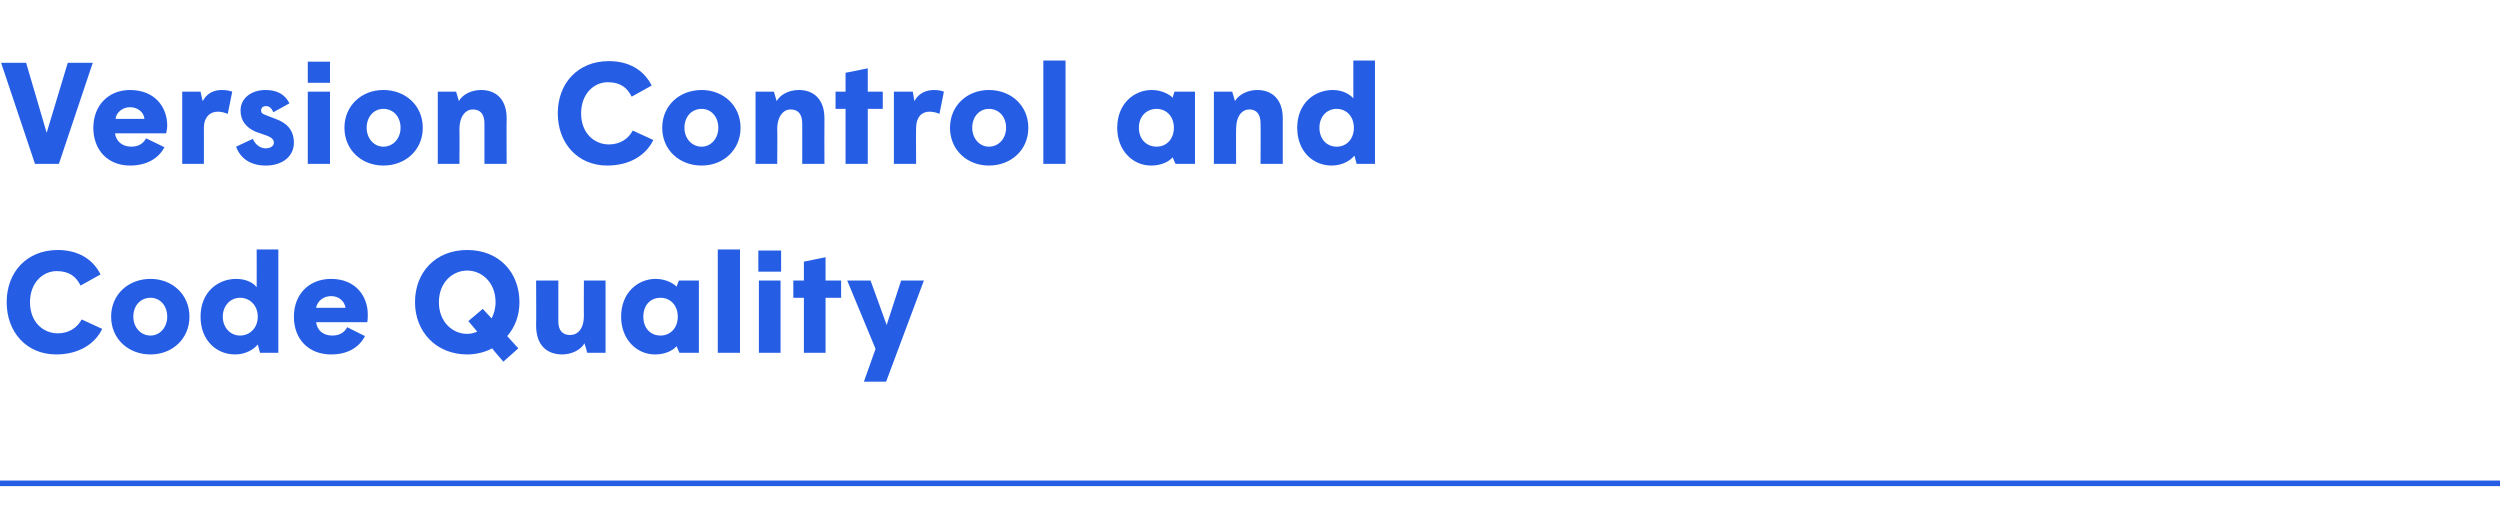<?xml version="1.0" standalone="no"?><!DOCTYPE svg PUBLIC "-//W3C//DTD SVG 1.1//EN" "http://www.w3.org/Graphics/SVG/1.1/DTD/svg11.dtd"><svg xmlns="http://www.w3.org/2000/svg" version="1.1" width="450px" height="95.5px" viewBox="0 -10 450 95.5" style="top:-10px"><desc>Version Control and Code Quality</desc><defs/><g class="svg-textframe-paragraphrules"><line class="svg-paragraph-rulebelow" y1="77" y2="77" x1="0" x2="450" stroke="#255ee5" stroke-width="1"/></g><g id="Polygon106917"><path d="m1.2 44.4c0-5.4 3.6-9.4 9.2-9.4c3.6 0 6.3 1.6 7.7 4.4c0 0-3.6 2-3.6 2c-.8-1.6-2-2.6-4.3-2.6c-2.5 0-4.8 2.1-4.8 5.6c0 3.6 2.4 5.6 5 5.6c2 0 3.5-1 4.3-2.5c0 0 3.7 1.7 3.7 1.7c-1.3 2.7-4.2 4.6-8.3 4.6c-5.3 0-8.9-4-8.9-9.4zm18.8 2.6c0-4 3.1-6.8 7.1-6.8c3.9 0 7 2.8 7 6.8c0 4-3.1 6.8-7 6.8c-4 0-7.1-2.8-7.1-6.8zm10.1 0c0-2-1.3-3.4-3-3.4c-1.8 0-3.1 1.4-3.1 3.4c0 1.9 1.3 3.4 3.1 3.4c1.7 0 3-1.5 3-3.4zm16.3 0c0-2-1.4-3.4-3.2-3.4c-1.7 0-3.1 1.4-3.1 3.4c0 2 1.4 3.4 3.1 3.4c1.8 0 3.2-1.4 3.2-3.4zm-10.3 0c0-4.5 3.2-6.8 6.4-6.8c1.8 0 3.1.7 3.7 1.5c.02-.03 0-6.8 0-6.8l3.9 0l0 18.6l-3.3 0c0 0-.4-1.48-.4-1.5c-.7.9-2.2 1.8-4.1 1.8c-3.3 0-6.2-2.5-6.2-6.8zm16.8 0c0-4 2.7-6.8 6.7-6.8c4.4 0 6.6 3.1 6.6 6.4c0 .5 0 1-.1 1.4c0 0-9.2 0-9.2 0c.2 1.5 1.3 2.4 2.9 2.4c1.4 0 2.2-.6 2.7-1.5c0 0 3.2 1.6 3.2 1.6c-1.1 2.1-3.2 3.3-6.1 3.3c-4 0-6.7-2.7-6.7-6.8zm9.3-1.6c-.2-1.2-1.2-2.1-2.6-2.1c-1.5 0-2.5 1-2.7 2.1c0 0 5.3 0 5.3 0zm26.4 7.3c-1.3.7-2.9 1.1-4.5 1.1c-5.6 0-9.4-4.1-9.4-9.4c0-5.4 3.7-9.4 9.4-9.4c5.7 0 9.4 4 9.4 9.4c0 2.4-.8 4.5-2.2 6.1c.04.04 2 2.2 2 2.2l-2.7 2.4c0 0-2.05-2.35-2-2.4zm-2.7-3c.03 0-1.6-1.9-1.6-1.9l2.6-2.2c0 0 1.6 1.74 1.6 1.7c.4-.8.7-1.8.7-2.9c0-3.6-2.5-5.7-5.1-5.7c-2.6 0-5.1 2.1-5.1 5.7c0 3.6 2.5 5.7 5.1 5.7c.7 0 1.3-.2 1.8-.4zm10.6-1.1c.04-.04 0-8.1 0-8.1l4 0c0 0-.01 7.36 0 7.4c0 1.6.8 2.4 2.1 2.4c1.4 0 2.5-1.1 2.5-3.5c-.03.04 0-6.3 0-6.3l3.9 0l0 13l-3.3 0c0 0-.45-1.66-.5-1.7c-.6 1.1-2.2 2-4 2c-2.8 0-4.7-1.7-4.7-5.2zm25.5-1.6c0-2.1-1.4-3.4-3.1-3.4c-1.8 0-3.1 1.3-3.1 3.4c0 2.1 1.3 3.4 3.1 3.4c1.7 0 3.1-1.3 3.1-3.4zm-10.2 0c0-4.4 3.1-6.8 6.2-6.8c1.7 0 3.1.7 3.8 1.4c-.04-.01.4-1.1.4-1.1l3.6 0l0 13l-3.5 0c0 0-.54-1.17-.5-1.2c-.6.7-1.9 1.5-3.9 1.5c-3.3 0-6.1-2.7-6.1-6.8zm17.4-12.1l4 0l0 18.6l-4 0l0-18.6zm7.3.2l4.1 0l0 3.8l-4.1 0l0-3.8zm.1 5.4l3.9 0l0 13l-3.9 0l0-13zm8.1 3.1l-1.9 0l0-3.1l1.9 0l0-3.4l3.9-.8l0 4.2l2.8 0l0 3.1l-2.8 0l0 9.9l-3.9 0l0-9.9zm10.8 15.1l2.1-5.9l-5.1-12.3l4.2 0l2.9 8l2.6-8l4.1 0l-6.8 18.2l-4 0z" stroke="none" fill="#255ee5"/></g><g id="Polygon106916"><path d="m.2 1.3l4.5 0l3.7 12.6l3.8-12.6l4.5 0l-6.1 18.2l-4.3 0l-6.1-18.2zm16.6 11.7c0-4 2.7-6.8 6.6-6.8c4.5 0 6.7 3.1 6.7 6.4c0 .5-.1 1-.2 1.4c0 0-9.2 0-9.2 0c.2 1.5 1.4 2.4 2.9 2.4c1.4 0 2.2-.6 2.7-1.5c0 0 3.3 1.6 3.3 1.6c-1.1 2.1-3.3 3.3-6.2 3.3c-3.9 0-6.6-2.7-6.6-6.8zm9.2-1.6c-.1-1.2-1.2-2.1-2.6-2.1c-1.4 0-2.5 1-2.6 2.1c0 0 5.2 0 5.2 0zm6.8-4.9l3.3 0c0 0 .36 1.69.4 1.7c.7-1.4 2-2 3.4-2c.7 0 1.4.1 1.9.3c0 0-.8 4-.8 4c-.5-.2-1.1-.4-1.8-.4c-1.4 0-2.5 1-2.5 2.9c.02 0 0 6.5 0 6.5l-3.9 0l0-13zm9.7 9.9c0 0 3-1.4 3-1.4c.5 1.1 1.4 1.7 2.3 1.7c1 0 1.5-.5 1.5-1c0-.6-.4-1-1.6-1.4c0 0-1.7-.6-1.7-.6c-1.6-.7-2.7-1.9-2.7-3.8c0-2.2 1.9-3.7 4.5-3.7c2.1 0 3.5.8 4.3 2.4c0 0-2.9 1.6-2.9 1.6c-.3-.7-.7-1.1-1.3-1.1c-.6 0-.9.3-.9.8c0 .4.2.6.8.8c0 0 1.8.7 1.8.7c2 .7 3.3 2 3.3 4.3c0 2.4-2 4.1-5.1 4.1c-2.8 0-4.6-1.4-5.3-3.4zm12.9-15.3l4 0l0 3.8l-4 0l0-3.8zm0 5.4l4 0l0 13l-4 0l0-13zm6.6 6.5c0-4 3.1-6.8 7-6.8c4 0 7.1 2.8 7.1 6.8c0 4-3.1 6.8-7.1 6.8c-3.9 0-7-2.8-7-6.8zm10.1 0c0-2-1.3-3.4-3.1-3.4c-1.7 0-3 1.4-3 3.4c0 1.9 1.3 3.4 3 3.4c1.8 0 3.1-1.5 3.1-3.4zm6.7-6.5l3.3 0c0 0 .48 1.66.5 1.7c.6-1.1 2.1-2 4-2c2.7 0 4.6 1.7 4.6 5.1c-.04.04 0 8.2 0 8.2l-4 0c0 0 .01-7.28 0-7.3c0-1.6-.7-2.5-2.1-2.5c-1.2 0-2.4 1.1-2.4 3.6c.04-.04 0 6.2 0 6.2l-3.9 0l0-13zm21.6 3.9c0-5.4 3.6-9.4 9.2-9.4c3.6 0 6.3 1.6 7.7 4.4c0 0-3.6 2-3.6 2c-.8-1.6-2-2.6-4.3-2.6c-2.5 0-4.8 2.1-4.8 5.6c0 3.6 2.4 5.6 5 5.6c2 0 3.5-1 4.3-2.5c0 0 3.7 1.7 3.7 1.7c-1.3 2.7-4.2 4.6-8.3 4.6c-5.3 0-8.9-4-8.9-9.4zm18.8 2.6c0-4 3.1-6.8 7.1-6.8c3.9 0 7 2.8 7 6.8c0 4-3.1 6.8-7 6.8c-4 0-7.1-2.8-7.1-6.8zm10.1 0c0-2-1.3-3.4-3-3.4c-1.8 0-3.1 1.4-3.1 3.4c0 1.9 1.3 3.4 3.1 3.4c1.7 0 3-1.5 3-3.4zm6.7-6.5l3.3 0c0 0 .49 1.66.5 1.7c.6-1.1 2.1-2 4-2c2.7 0 4.6 1.7 4.6 5.1c-.03.04 0 8.2 0 8.2l-4 0c0 0 .02-7.28 0-7.3c0-1.6-.7-2.5-2.1-2.5c-1.2 0-2.4 1.1-2.4 3.6c.05-.04 0 6.2 0 6.2l-3.9 0l0-13zm16.2 3.1l-1.8 0l0-3.1l1.8 0l0-3.4l4-.8l0 4.2l2.7 0l0 3.1l-2.7 0l0 9.9l-4 0l0-9.9zm8.7-3.1l3.4 0c0 0 .3 1.69.3 1.7c.7-1.4 2.1-2 3.5-2c.7 0 1.3.1 1.8.3c0 0-.8 4-.8 4c-.4-.2-1.1-.4-1.8-.4c-1.4 0-2.4 1-2.4 2.9c-.04 0 0 6.5 0 6.5l-4 0l0-13zm10.1 6.5c0-4 3.1-6.8 7-6.8c4 0 7.1 2.8 7.1 6.8c0 4-3.1 6.8-7.1 6.8c-3.9 0-7-2.8-7-6.8zm10.1 0c0-2-1.3-3.4-3.1-3.4c-1.7 0-3 1.4-3 3.4c0 1.9 1.3 3.4 3 3.4c1.8 0 3.1-1.5 3.1-3.4zm6.7-12.1l4 0l0 18.6l-4 0l0-18.6zm23.5 12.1c0-2.1-1.4-3.4-3.1-3.4c-1.8 0-3.2 1.3-3.2 3.4c0 2.1 1.4 3.4 3.2 3.4c1.7 0 3.1-1.3 3.1-3.4zm-10.2 0c0-4.4 3.1-6.8 6.2-6.8c1.7 0 3.1.7 3.8 1.4c-.05-.01.3-1.1.3-1.1l3.7 0l0 13l-3.5 0c0 0-.55-1.17-.5-1.2c-.6.7-1.9 1.5-3.9 1.5c-3.3 0-6.1-2.7-6.1-6.8zm17.4-6.5l3.3 0c0 0 .51 1.66.5 1.7c.6-1.1 2.2-2 4-2c2.7 0 4.6 1.7 4.6 5.1c-.01.04 0 8.2 0 8.2l-4 0c0 0 .04-7.28 0-7.3c0-1.6-.7-2.5-2-2.5c-1.3 0-2.4 1.1-2.4 3.6c-.03-.04 0 6.2 0 6.2l-4 0l0-13zm25.2 6.5c0-2-1.3-3.4-3.1-3.4c-1.8 0-3.1 1.4-3.1 3.4c0 2 1.3 3.4 3.1 3.4c1.8 0 3.1-1.4 3.1-3.4zm-10.2 0c0-4.5 3.2-6.8 6.4-6.8c1.7 0 3 .7 3.7 1.5c0-.03 0-6.8 0-6.8l3.9 0l0 18.6l-3.3 0c0 0-.42-1.48-.4-1.5c-.7.9-2.2 1.8-4.1 1.8c-3.3 0-6.2-2.5-6.2-6.8z" stroke="none" fill="#255ee5"/></g></svg>
